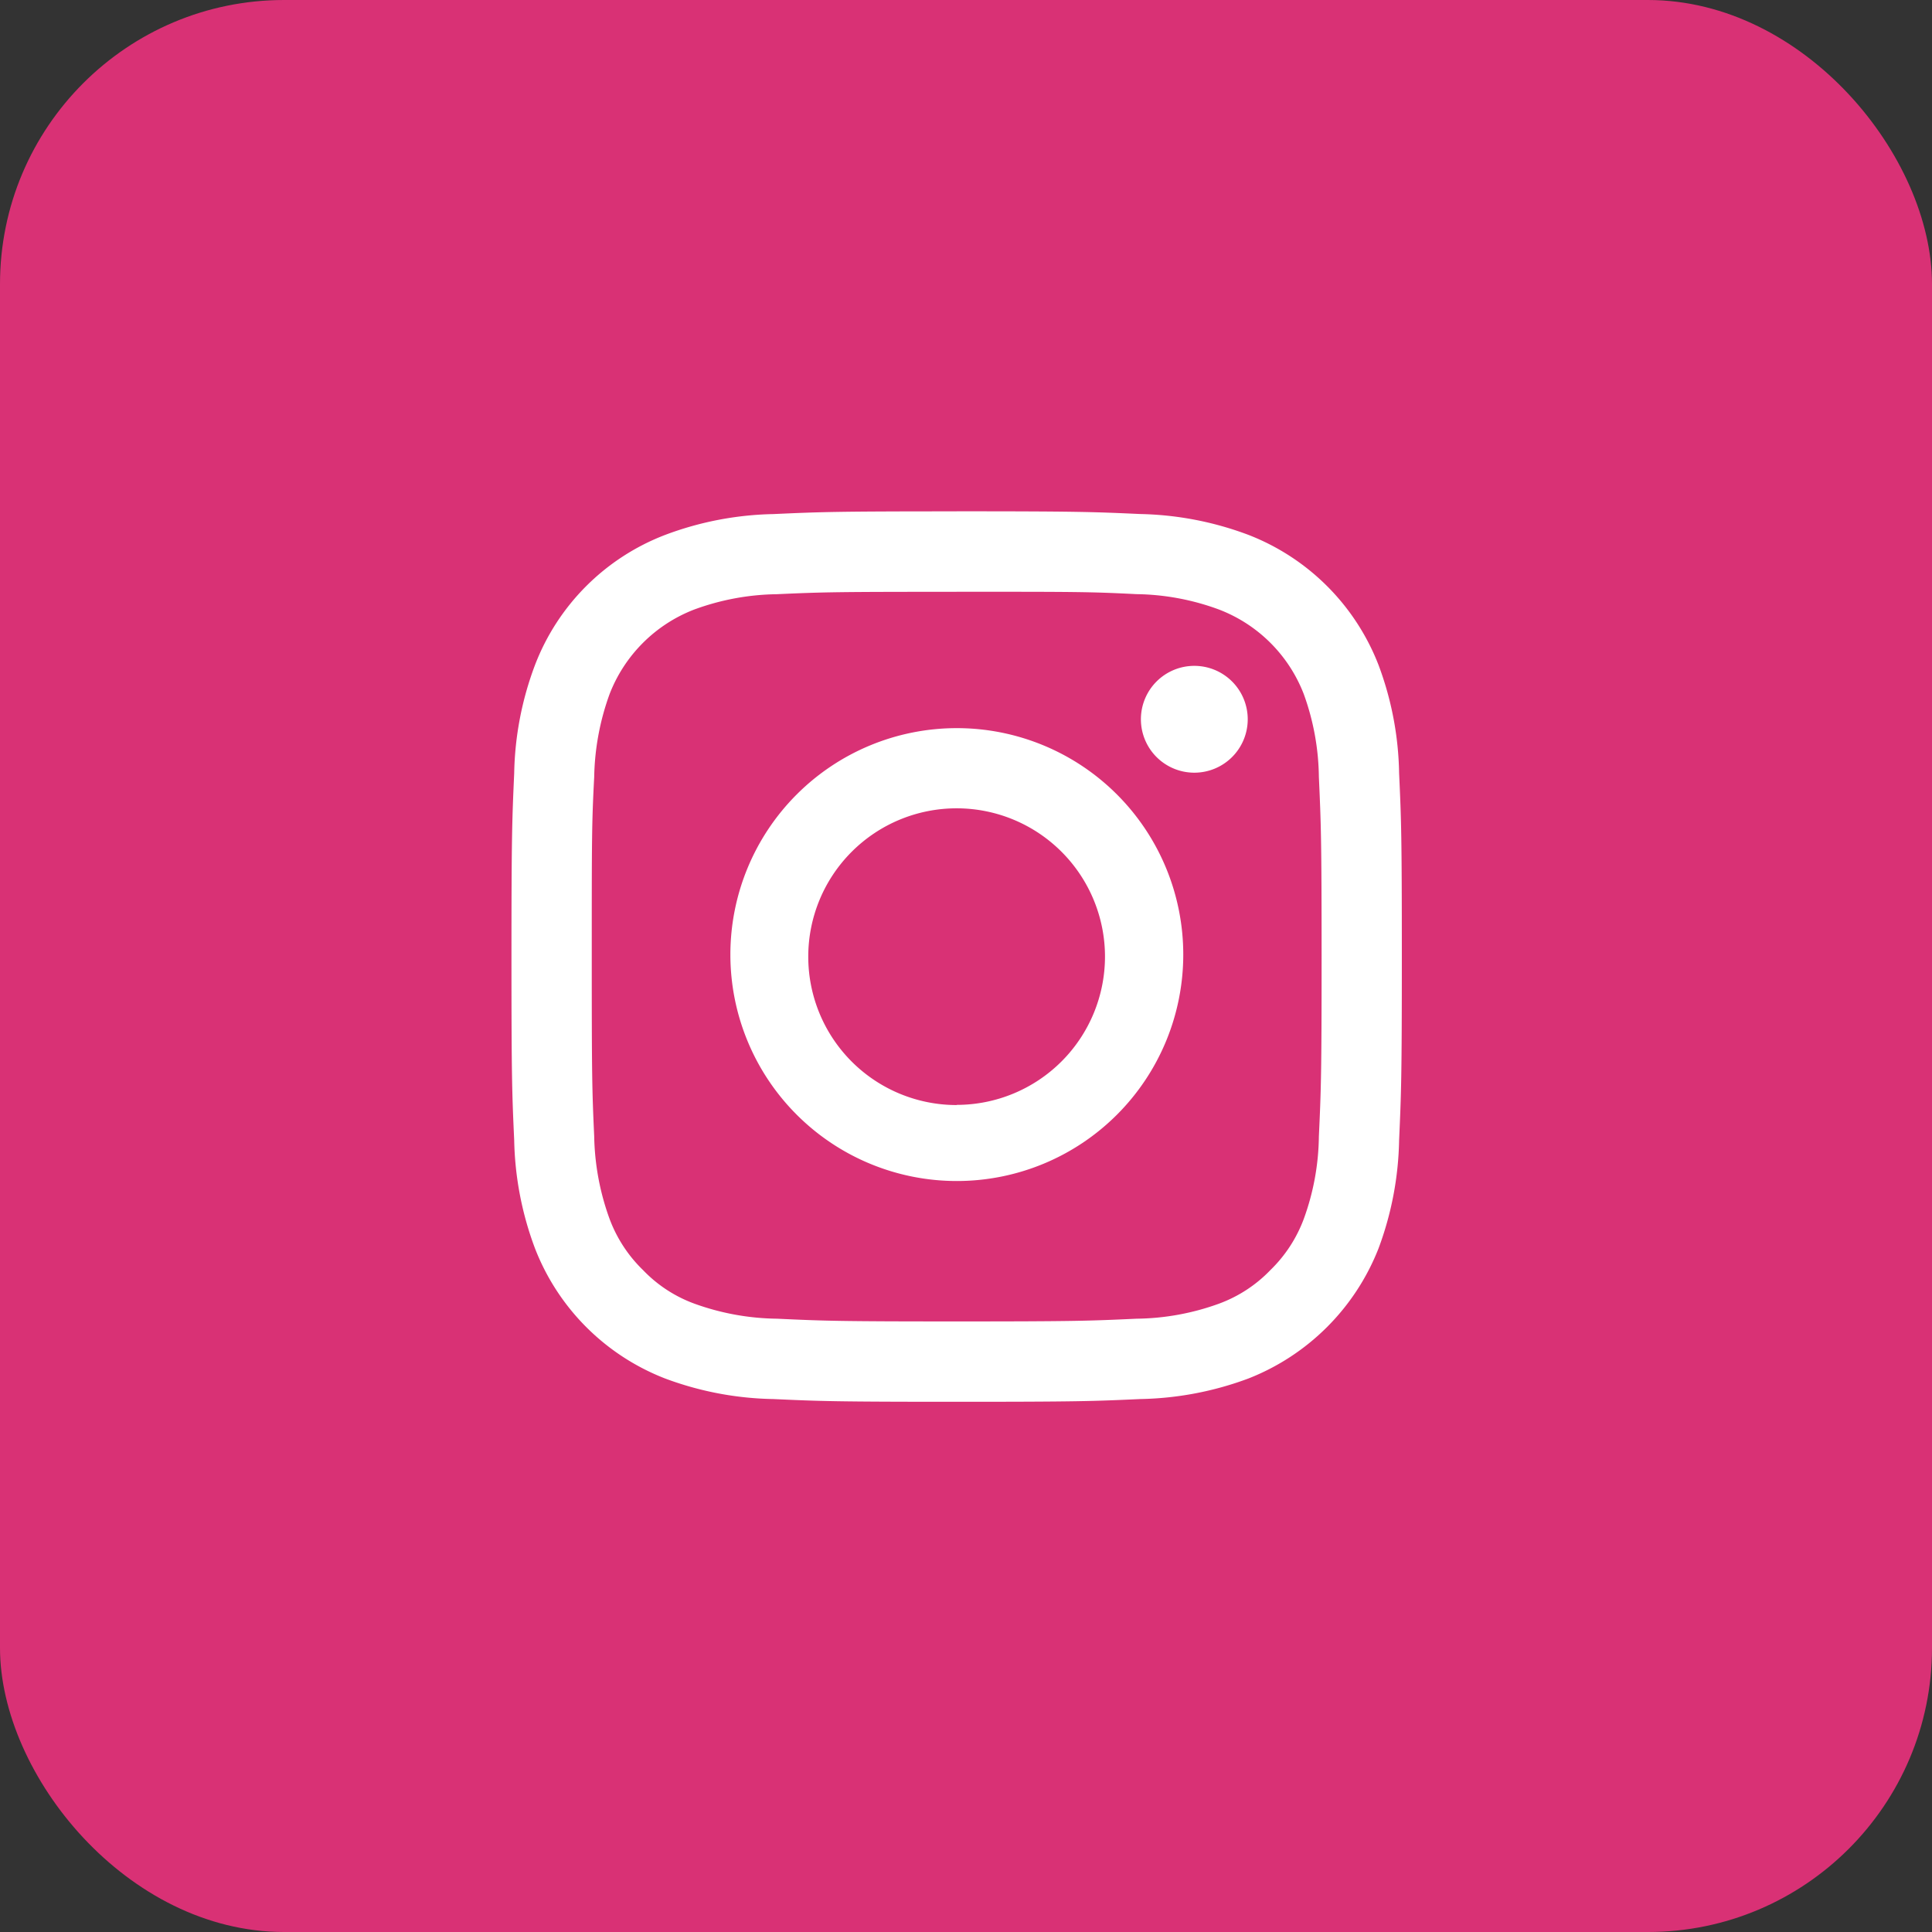 <svg xmlns="http://www.w3.org/2000/svg" width="34" height="34" viewBox="0 0 34 34">
  <rect x="0" y="0" width="34" height="34" fill="#333333" stroke="none"/>
  <g id="ins" transform="translate(-341 -6801)">
    <rect id="矩形_320" data-name="矩形 320" width="34" height="34" rx="5" transform="translate(341 6801)" fill="#d93175"/>
    <path id="路径_317" data-name="路径 317" d="M111.647,81.587c-2.128,0-2.393.01-3.228.048a5.7,5.7,0,0,0-1.9.366,3.974,3.974,0,0,0-2.293,2.293,5.671,5.671,0,0,0-.365,1.9c-.037.836-.048,1.1-.048,3.228s.01,2.4.048,3.233a5.719,5.719,0,0,0,.365,1.9,4.011,4.011,0,0,0,2.293,2.293,5.706,5.706,0,0,0,1.9.361c.835.038,1.1.048,3.228.048s2.4-.01,3.233-.048a5.729,5.729,0,0,0,1.9-.361,4.046,4.046,0,0,0,2.293-2.293,5.733,5.733,0,0,0,.361-1.9c.037-.835.048-1.106.048-3.232s-.01-2.394-.048-3.229a5.681,5.681,0,0,0-.361-1.9A4.01,4.01,0,0,0,116.78,82a5.718,5.718,0,0,0-1.9-.366c-.835-.038-1.106-.048-3.233-.048h0Zm0,1.415c2.094,0,2.34,0,3.166.042a4.335,4.335,0,0,1,1.452.271,2.591,2.591,0,0,1,1.491,1.487,4.407,4.407,0,0,1,.266,1.457c.037.826.048,1.073.048,3.162s-.01,2.34-.048,3.167a4.371,4.371,0,0,1-.266,1.452,2.44,2.44,0,0,1-.588.9,2.4,2.4,0,0,1-.9.589,4.377,4.377,0,0,1-1.453.266c-.826.038-1.073.048-3.167.048s-2.336-.01-3.162-.048a4.41,4.41,0,0,1-1.457-.266,2.382,2.382,0,0,1-.9-.589,2.438,2.438,0,0,1-.589-.9,4.466,4.466,0,0,1-.271-1.452c-.038-.827-.043-1.073-.043-3.167s0-2.336.043-3.162a4.487,4.487,0,0,1,.271-1.457,2.6,2.6,0,0,1,1.486-1.486,4.369,4.369,0,0,1,1.457-.271c.827-.038,1.074-.042,3.162-.042Zm0,2.4a3.985,3.985,0,1,0,.007,0h-.007Zm0,6.633a2.611,2.611,0,1,1,2.611-2.611A2.611,2.611,0,0,1,111.647,92.032Zm5.123-6.789a.94.94,0,1,1-.94-.94A.94.94,0,0,1,116.77,85.243Z" transform="translate(246.188 6728.412)" fill="#fff"/>
  </g>
</svg>
